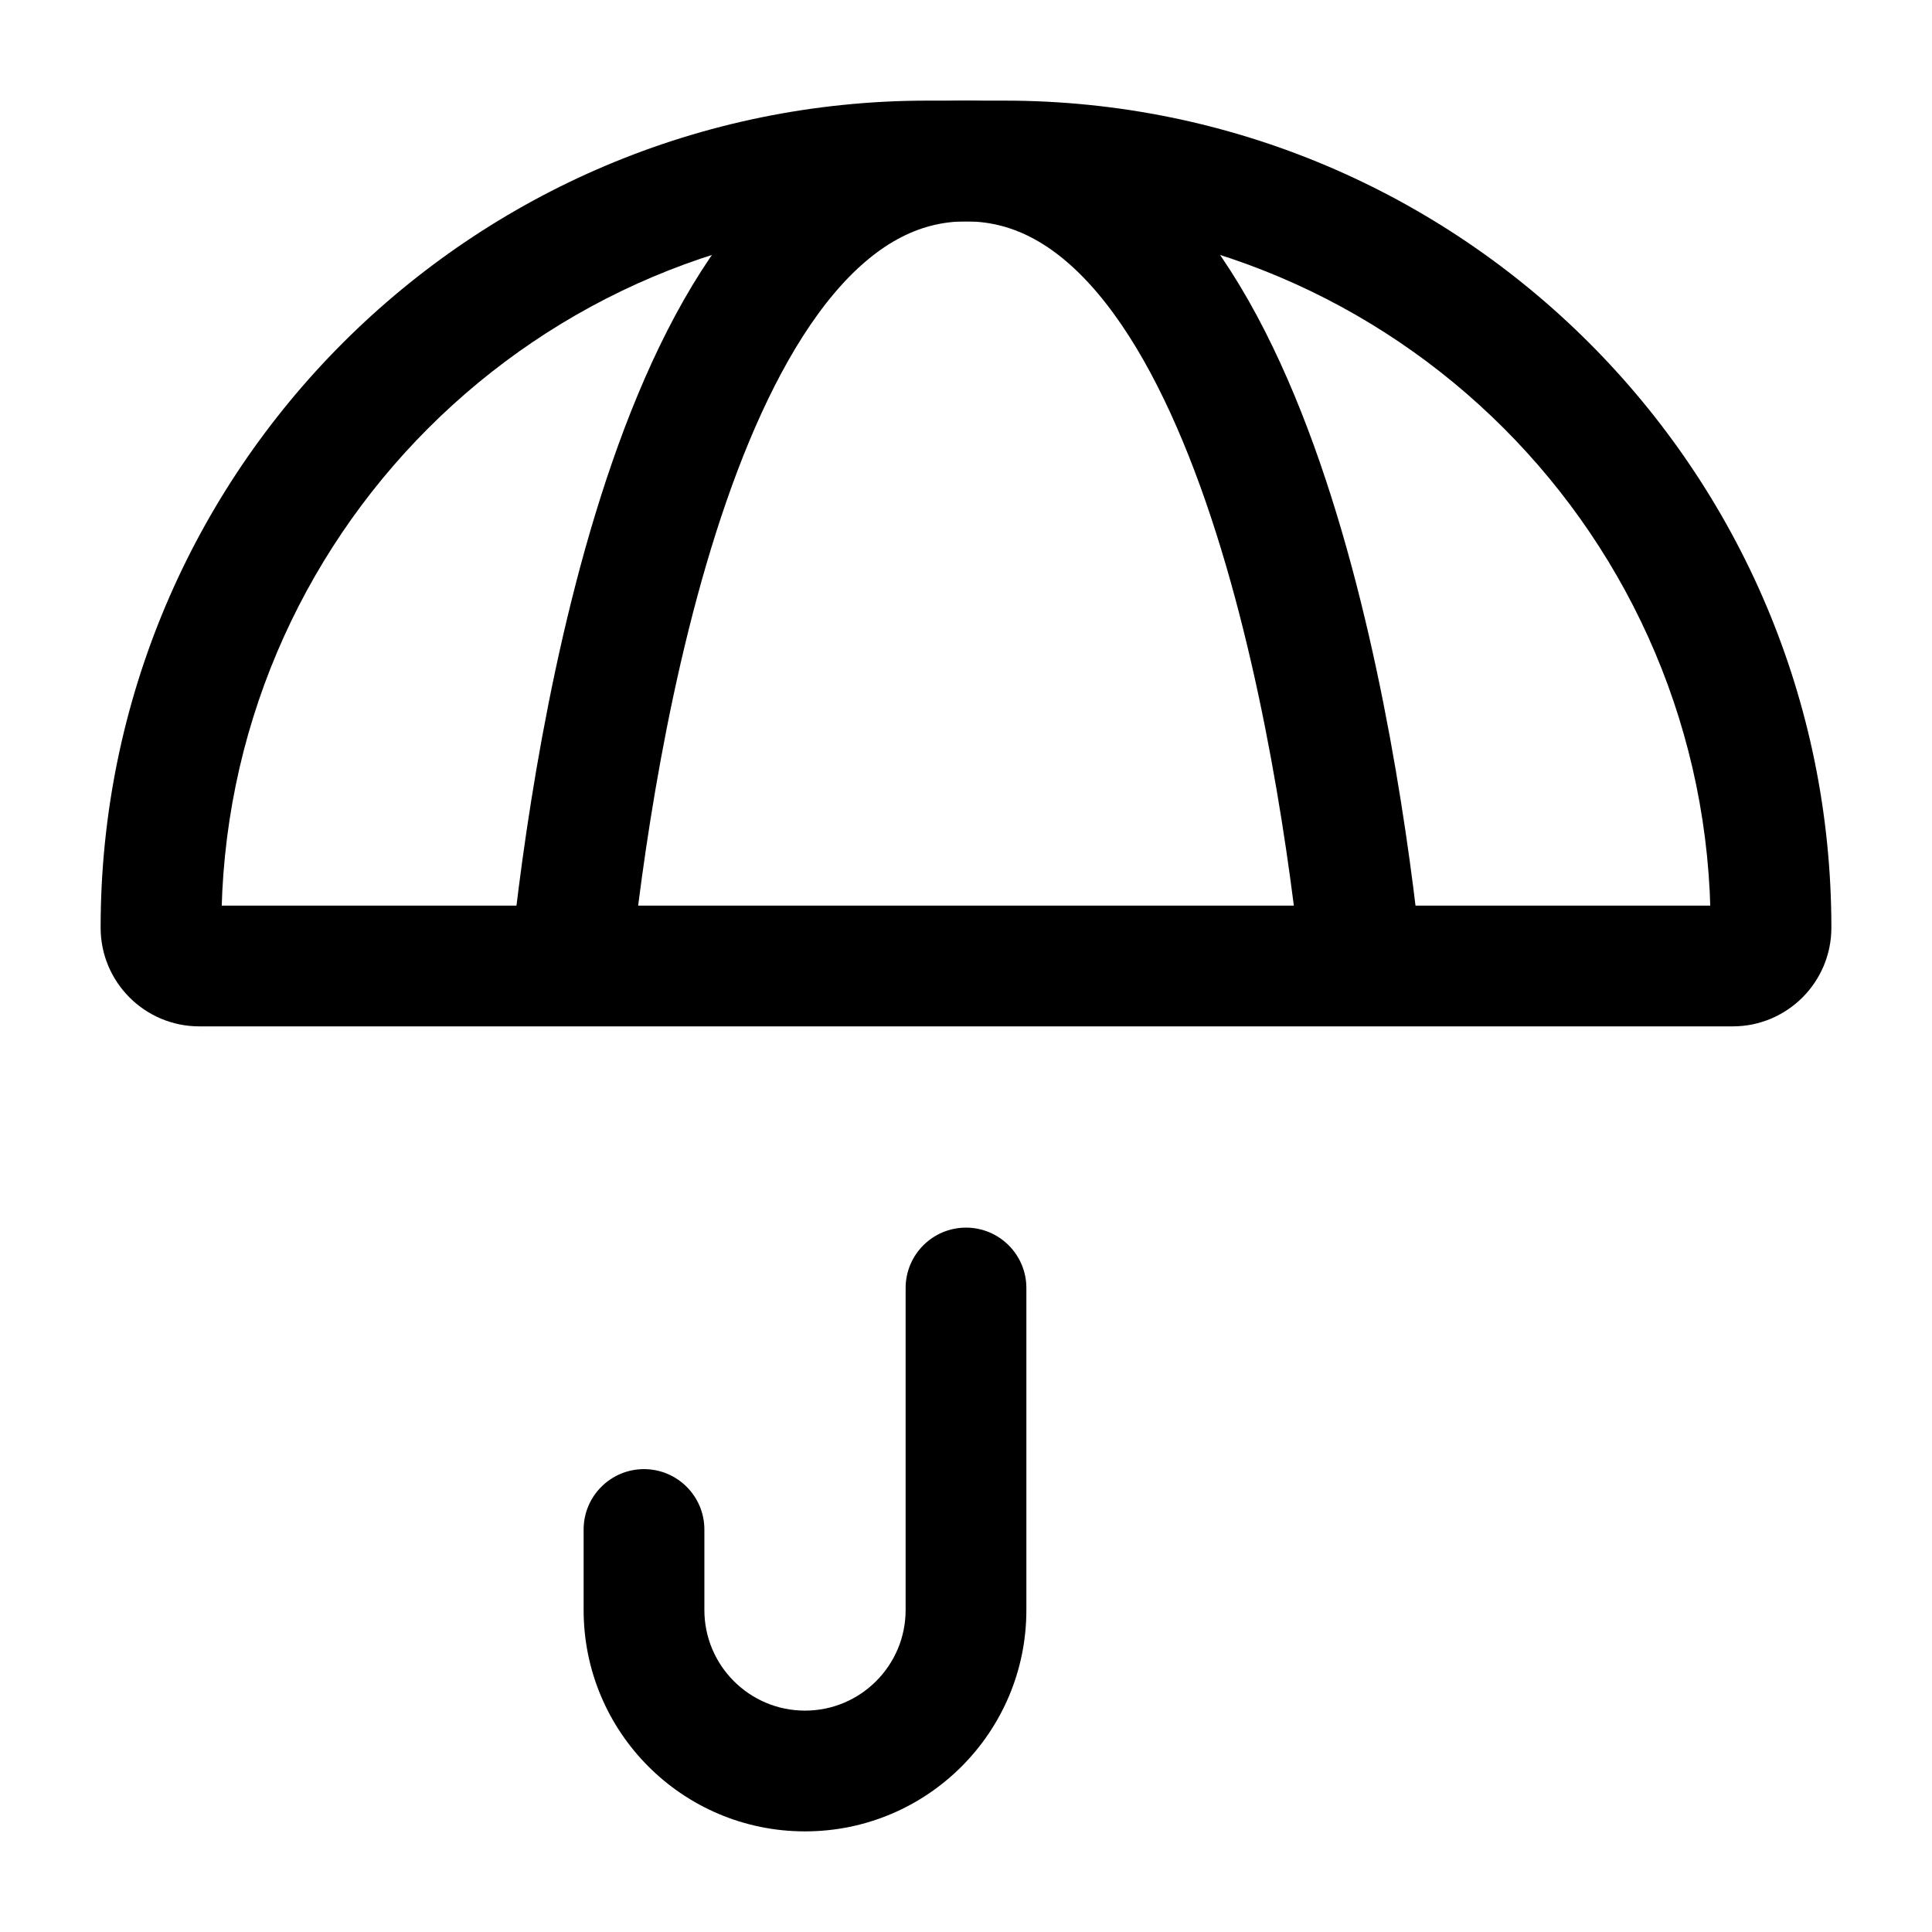 <svg width="24" height="24" viewBox="0 0 24 24" fill="none" xmlns="http://www.w3.org/2000/svg">
<path d="M8.75 19C8.75 18.586 8.414 18.25 8 18.25C7.586 18.25 7.25 18.586 7.25 19H8.75ZM12.75 16C12.75 15.586 12.414 15.25 12 15.25C11.586 15.25 11.25 15.586 11.25 16H12.75ZM8.75 20V19H7.25V20H8.75ZM12 12.75H21.524V11.25H12V12.75ZM12.476 1.25H11.524V2.75H12.476V1.25ZM2.476 12.75H12V11.25H2.476V12.75ZM1.25 11.524C1.25 12.201 1.799 12.75 2.476 12.75V11.25C2.627 11.25 2.75 11.373 2.75 11.524H1.25ZM22.75 11.524C22.75 5.85 18.15 1.25 12.476 1.25V2.75C17.322 2.75 21.25 6.678 21.25 11.524H22.75ZM21.524 12.75C22.201 12.75 22.75 12.201 22.75 11.524H21.25C21.25 11.373 21.373 11.25 21.524 11.25V12.75ZM10 21.25C9.31 21.25 8.75 20.69 8.75 20H7.25C7.25 21.519 8.481 22.75 10 22.75V21.25ZM11.524 1.25C5.85 1.25 1.25 5.85 1.25 11.524H2.75C2.75 6.678 6.678 2.75 11.524 2.75V1.25ZM11.25 20C11.25 20.69 10.69 21.25 10 21.25V22.75C11.519 22.75 12.75 21.519 12.75 20H11.25ZM11.25 16C11.25 16.003 11.25 16.006 11.25 16.009C11.25 16.012 11.25 16.015 11.25 16.018C11.25 16.021 11.25 16.024 11.25 16.027C11.25 16.031 11.25 16.034 11.25 16.037C11.25 16.04 11.25 16.043 11.25 16.046C11.25 16.049 11.25 16.052 11.25 16.055C11.25 16.058 11.25 16.061 11.25 16.065C11.25 16.068 11.25 16.071 11.25 16.074C11.25 16.077 11.25 16.08 11.25 16.083C11.25 16.086 11.25 16.089 11.25 16.093C11.25 16.096 11.25 16.099 11.25 16.102C11.25 16.105 11.25 16.108 11.25 16.111C11.25 16.114 11.25 16.117 11.25 16.121C11.25 16.124 11.25 16.127 11.25 16.13C11.25 16.133 11.25 16.136 11.25 16.14C11.25 16.143 11.25 16.146 11.25 16.149C11.25 16.152 11.25 16.155 11.25 16.158C11.25 16.162 11.25 16.165 11.25 16.168C11.25 16.171 11.25 16.174 11.25 16.177C11.25 16.18 11.25 16.184 11.25 16.187C11.25 16.19 11.25 16.193 11.25 16.196C11.25 16.2 11.25 16.203 11.25 16.206C11.25 16.209 11.25 16.212 11.25 16.215C11.25 16.219 11.25 16.222 11.25 16.225C11.25 16.228 11.25 16.232 11.25 16.235C11.25 16.238 11.25 16.241 11.25 16.244C11.25 16.247 11.25 16.251 11.25 16.254C11.25 16.257 11.25 16.26 11.25 16.264C11.25 16.267 11.25 16.27 11.25 16.273C11.25 16.276 11.25 16.28 11.25 16.283C11.25 16.286 11.25 16.289 11.25 16.293C11.25 16.296 11.25 16.299 11.25 16.302C11.25 16.306 11.25 16.309 11.25 16.312C11.25 16.315 11.25 16.319 11.25 16.322C11.25 16.325 11.25 16.328 11.25 16.332C11.25 16.335 11.25 16.338 11.25 16.341C11.25 16.345 11.25 16.348 11.25 16.351C11.25 16.354 11.25 16.358 11.25 16.361C11.25 16.364 11.25 16.367 11.25 16.371C11.25 16.374 11.25 16.377 11.25 16.381C11.25 16.384 11.25 16.387 11.25 16.39C11.25 16.394 11.25 16.397 11.25 16.4C11.25 16.404 11.25 16.407 11.25 16.41C11.25 16.413 11.25 16.417 11.25 16.42C11.25 16.423 11.25 16.427 11.25 16.43C11.25 16.433 11.25 16.436 11.25 16.44C11.25 16.443 11.25 16.447 11.25 16.45C11.25 16.453 11.25 16.456 11.25 16.46C11.25 16.463 11.25 16.466 11.25 16.47C11.25 16.473 11.25 16.476 11.25 16.48C11.25 16.483 11.25 16.486 11.25 16.49C11.25 16.493 11.25 16.496 11.25 16.5C11.25 16.503 11.25 16.506 11.25 16.51C11.25 16.513 11.25 16.516 11.25 16.52C11.25 16.523 11.25 16.526 11.25 16.53C11.25 16.533 11.25 16.536 11.25 16.54C11.25 16.543 11.25 16.546 11.25 16.55C11.25 16.553 11.25 16.556 11.25 16.56C11.25 16.563 11.25 16.567 11.25 16.57C11.25 16.573 11.25 16.577 11.25 16.58C11.25 16.583 11.25 16.587 11.25 16.59C11.25 16.593 11.25 16.597 11.25 16.6C11.25 16.604 11.25 16.607 11.25 16.61C11.25 16.614 11.25 16.617 11.25 16.62C11.25 16.624 11.25 16.627 11.25 16.631C11.25 16.634 11.25 16.637 11.25 16.641C11.25 16.644 11.25 16.647 11.25 16.651C11.25 16.654 11.25 16.658 11.25 16.661C11.25 16.664 11.25 16.668 11.25 16.671C11.25 16.675 11.25 16.678 11.25 16.681C11.25 16.685 11.25 16.688 11.25 16.692C11.25 16.695 11.25 16.698 11.25 16.702C11.25 16.705 11.25 16.709 11.25 16.712C11.25 16.715 11.25 16.719 11.25 16.722C11.25 16.726 11.25 16.729 11.25 16.732C11.25 16.736 11.25 16.739 11.25 16.743C11.25 16.746 11.25 16.75 11.25 16.753C11.25 16.756 11.25 16.76 11.25 16.763C11.25 16.767 11.25 16.77 11.25 16.773C11.25 16.777 11.25 16.78 11.25 16.784C11.25 16.787 11.25 16.791 11.25 16.794C11.25 16.797 11.25 16.801 11.25 16.804C11.25 16.808 11.25 16.811 11.25 16.815C11.25 16.818 11.25 16.822 11.25 16.825C11.25 16.828 11.25 16.832 11.25 16.835C11.25 16.839 11.25 16.842 11.25 16.846C11.25 16.849 11.25 16.852 11.25 16.856C11.25 16.859 11.25 16.863 11.25 16.866C11.25 16.87 11.25 16.873 11.25 16.877C11.25 16.88 11.25 16.884 11.25 16.887C11.25 16.89 11.25 16.894 11.25 16.897C11.25 16.901 11.25 16.904 11.25 16.908C11.25 16.911 11.25 16.915 11.25 16.918C11.25 16.922 11.25 16.925 11.25 16.928C11.25 16.932 11.25 16.935 11.25 16.939C11.25 16.942 11.25 16.946 11.25 16.949C11.25 16.953 11.25 16.956 11.25 16.96C11.25 16.963 11.25 16.966 11.25 16.97C11.25 16.974 11.25 16.977 11.25 16.98C11.25 16.984 11.25 16.987 11.25 16.991C11.25 16.994 11.25 16.998 11.25 17.001C11.25 17.005 11.25 17.008 11.25 17.012C11.25 17.015 11.25 17.019 11.25 17.022C11.25 17.026 11.25 17.029 11.25 17.032C11.25 17.036 11.25 17.04 11.25 17.043C11.25 17.047 11.25 17.05 11.25 17.053C11.25 17.057 11.25 17.06 11.25 17.064C11.25 17.067 11.25 17.071 11.25 17.074C11.25 17.078 11.25 17.081 11.25 17.085C11.25 17.088 11.25 17.092 11.25 17.095C11.25 17.099 11.25 17.102 11.25 17.106C11.25 17.109 11.25 17.113 11.25 17.116C11.25 17.12 11.25 17.123 11.25 17.127C11.25 17.13 11.25 17.134 11.25 17.137C11.25 17.141 11.25 17.144 11.25 17.148C11.25 17.151 11.25 17.155 11.25 17.158C11.25 17.162 11.25 17.165 11.25 17.169C11.25 17.172 11.25 17.175 11.25 17.179C11.25 17.183 11.25 17.186 11.25 17.189C11.25 17.193 11.25 17.197 11.25 17.2C11.25 17.203 11.25 17.207 11.25 17.21C11.25 17.214 11.25 17.218 11.25 17.221C11.25 17.224 11.25 17.228 11.25 17.232C11.25 17.235 11.25 17.238 11.25 17.242C11.25 17.245 11.25 17.249 11.25 17.253C11.25 17.256 11.25 17.259 11.25 17.263C11.25 17.267 11.25 17.27 11.25 17.273C11.25 17.277 11.25 17.28 11.25 17.284C11.25 17.288 11.25 17.291 11.25 17.294C11.25 17.298 11.25 17.302 11.25 17.305C11.25 17.308 11.25 17.312 11.25 17.316C11.25 17.319 11.25 17.323 11.25 17.326C11.25 17.329 11.25 17.333 11.25 17.337C11.25 17.34 11.25 17.344 11.25 17.347C11.25 17.351 11.25 17.354 11.25 17.358C11.25 17.361 11.25 17.365 11.25 17.368C11.25 17.372 11.25 17.375 11.25 17.379C11.25 17.382 11.25 17.386 11.25 17.389C11.25 17.393 11.25 17.396 11.25 17.4C11.25 17.403 11.25 17.407 11.25 17.41C11.25 17.414 11.25 17.417 11.25 17.421C11.25 17.424 11.25 17.428 11.25 17.431C11.25 17.435 11.25 17.438 11.25 17.442C11.25 17.445 11.25 17.449 11.25 17.452C11.25 17.456 11.25 17.459 11.25 17.463C11.25 17.466 11.25 17.47 11.25 17.473C11.25 17.477 11.25 17.48 11.25 17.484C11.25 17.487 11.25 17.491 11.25 17.494C11.25 17.498 11.25 17.501 11.25 17.505C11.25 17.508 11.25 17.512 11.25 17.515C11.25 17.519 11.25 17.522 11.25 17.526C11.25 17.529 11.25 17.533 11.25 17.536C11.25 17.54 11.25 17.543 11.25 17.547C11.25 17.55 11.25 17.554 11.25 17.557C11.25 17.561 11.25 17.564 11.25 17.568C11.25 17.571 11.25 17.575 11.25 17.578C11.25 17.581 11.25 17.585 11.25 17.588C11.25 17.592 11.25 17.596 11.25 17.599C11.25 17.602 11.25 17.606 11.25 17.61C11.25 17.613 11.25 17.616 11.25 17.62C11.25 17.623 11.25 17.627 11.25 17.63C11.25 17.634 11.25 17.637 11.25 17.641C11.25 17.644 11.25 17.648 11.25 17.651C11.25 17.655 11.25 17.658 11.25 17.662C11.25 17.665 11.25 17.669 11.25 17.672C11.25 17.676 11.25 17.679 11.25 17.683C11.25 17.686 11.25 17.69 11.25 17.693C11.25 17.697 11.25 17.7 11.25 17.703C11.25 17.707 11.25 17.71 11.25 17.714C11.25 17.717 11.25 17.721 11.25 17.724C11.25 17.728 11.25 17.731 11.25 17.735C11.25 17.738 11.25 17.742 11.25 17.745C11.25 17.749 11.25 17.752 11.25 17.756C11.25 17.759 11.25 17.762 11.25 17.766C11.25 17.77 11.25 17.773 11.25 17.776C11.25 17.78 11.25 17.783 11.25 17.787C11.25 17.79 11.25 17.794 11.25 17.797C11.25 17.801 11.25 17.804 11.25 17.808C11.25 17.811 11.25 17.814 11.25 17.818C11.25 17.821 11.25 17.825 11.25 17.828C11.25 17.832 11.25 17.835 11.25 17.839C11.25 17.842 11.25 17.846 11.25 17.849C11.25 17.852 11.25 17.856 11.25 17.859C11.25 17.863 11.25 17.866 11.25 17.87C11.25 17.873 11.25 17.877 11.25 17.88C11.25 17.883 11.25 17.887 11.25 17.89C11.25 17.894 11.25 17.897 11.25 17.901C11.25 17.904 11.25 17.907 11.25 17.911C11.25 17.914 11.25 17.918 11.25 17.921C11.25 17.925 11.25 17.928 11.25 17.931C11.25 17.935 11.25 17.938 11.25 17.942C11.25 17.945 11.25 17.949 11.25 17.952C11.25 17.956 11.25 17.959 11.25 17.962C11.25 17.966 11.25 17.969 11.25 17.973C11.25 17.976 11.25 17.98 11.25 17.983C11.25 17.986 11.25 17.99 11.25 17.993C11.25 17.997 11.25 18 11.25 18.003C11.25 18.007 11.25 18.01 11.25 18.014C11.25 18.017 11.25 18.02 11.25 18.024C11.25 18.027 11.25 18.031 11.25 18.034C11.25 18.037 11.25 18.041 11.25 18.044C11.25 18.048 11.25 18.051 11.25 18.054C11.25 18.058 11.25 18.061 11.25 18.064C11.25 18.068 11.25 18.071 11.25 18.075C11.25 18.078 11.25 18.081 11.25 18.085C11.25 18.088 11.25 18.092 11.25 18.095C11.25 18.098 11.25 18.102 11.25 18.105C11.25 18.108 11.25 18.112 11.25 18.115C11.25 18.119 11.25 18.122 11.25 18.125C11.25 18.129 11.25 18.132 11.25 18.136C11.25 18.139 11.25 18.142 11.25 18.146C11.25 18.149 11.25 18.152 11.25 18.156C11.25 18.159 11.25 18.162 11.25 18.166C11.25 18.169 11.25 18.172 11.25 18.176C11.25 18.179 11.25 18.183 11.25 18.186C11.25 18.189 11.25 18.192 11.25 18.196C11.25 18.199 11.25 18.203 11.25 18.206C11.25 18.209 11.25 18.212 11.25 18.216C11.25 18.219 11.25 18.223 11.25 18.226C11.25 18.229 11.25 18.233 11.25 18.236C11.25 18.239 11.25 18.242 11.25 18.246C11.25 18.249 11.25 18.253 11.25 18.256C11.25 18.259 11.25 18.262 11.25 18.266C11.25 18.269 11.25 18.272 11.25 18.276C11.25 18.279 11.25 18.282 11.25 18.286C11.25 18.289 11.25 18.292 11.25 18.296C11.25 18.299 11.25 18.302 11.25 18.305C11.25 18.309 11.25 18.312 11.25 18.315C11.25 18.319 11.25 18.322 11.25 18.325C11.25 18.328 11.25 18.332 11.25 18.335C11.25 18.338 11.25 18.341 11.25 18.345C11.25 18.348 11.25 18.351 11.25 18.355C11.25 18.358 11.25 18.361 11.25 18.364C11.25 18.368 11.25 18.371 11.25 18.374C11.25 18.378 11.25 18.381 11.25 18.384C11.25 18.387 11.25 18.39 11.25 18.394C11.25 18.397 11.25 18.4 11.25 18.404C11.25 18.407 11.25 18.41 11.25 18.413C11.25 18.416 11.25 18.42 11.25 18.423C11.25 18.426 11.25 18.43 11.25 18.433C11.25 18.436 11.25 18.439 11.25 18.442C11.25 18.446 11.25 18.449 11.25 18.452C11.25 18.455 11.25 18.459 11.25 18.462C11.25 18.465 11.25 18.468 11.25 18.471C11.25 18.475 11.25 18.478 11.25 18.481C11.25 18.484 11.25 18.487 11.25 18.491C11.25 18.494 11.25 18.497 11.25 18.5C11.25 18.503 11.25 18.507 11.25 18.51C11.25 18.513 11.25 18.516 11.25 18.519C11.25 18.523 11.25 18.526 11.25 18.529C11.25 18.532 11.25 18.535 11.25 18.538C11.25 18.542 11.25 18.545 11.25 18.548C11.25 18.551 11.25 18.554 11.25 18.557C11.25 18.561 11.25 18.564 11.25 18.567C11.25 18.57 11.25 18.573 11.25 18.576C11.25 18.579 11.25 18.583 11.25 18.586C11.25 18.589 11.25 18.592 11.25 18.595C11.25 18.598 11.25 18.602 11.25 18.605C11.25 18.608 11.25 18.611 11.25 18.614C11.25 18.617 11.25 18.62 11.25 18.623C11.25 18.627 11.25 18.63 11.25 18.633C11.25 18.636 11.25 18.639 11.25 18.642C11.25 18.645 11.25 18.648 11.25 18.651C11.25 18.654 11.25 18.658 11.25 18.661C11.25 18.664 11.25 18.667 11.25 18.67C11.25 18.673 11.25 18.676 11.25 18.679C11.25 18.682 11.25 18.685 11.25 18.688C11.25 18.692 11.25 18.695 11.25 18.698C11.25 18.701 11.25 18.704 11.25 18.707C11.25 18.71 11.25 18.713 11.25 18.716C11.25 18.719 11.25 18.722 11.25 18.725C11.25 18.728 11.25 18.731 11.25 18.734C11.25 18.737 11.25 18.74 11.25 18.743C11.25 18.746 11.25 18.75 11.25 18.753C11.25 18.756 11.25 18.759 11.25 18.762C11.25 18.765 11.25 18.768 11.25 18.771C11.25 18.774 11.25 18.777 11.25 18.78C11.25 18.783 11.25 18.786 11.25 18.789C11.25 18.792 11.25 18.795 11.25 18.798C11.25 18.801 11.25 18.804 11.25 18.807C11.25 18.81 11.25 18.813 11.25 18.816C11.25 18.819 11.25 18.822 11.25 18.825C11.25 18.828 11.25 18.83 11.25 18.833C11.25 18.836 11.25 18.839 11.25 18.842C11.25 18.845 11.25 18.848 11.25 18.851C11.25 18.854 11.25 18.857 11.25 18.86C11.25 18.863 11.25 18.866 11.25 18.869C11.25 18.872 11.25 18.875 11.25 18.878C11.25 18.881 11.25 18.884 11.25 18.886C11.25 18.889 11.25 18.892 11.25 18.895C11.25 18.898 11.25 18.901 11.25 18.904C11.25 18.907 11.25 18.91 11.25 18.913C11.25 18.915 11.25 18.918 11.25 18.921C11.25 18.924 11.25 18.927 11.25 18.93C11.25 18.933 11.25 18.936 11.25 18.939C11.25 18.941 11.25 18.944 11.25 18.947C11.25 18.95 11.25 18.953 11.25 18.956C11.25 18.959 11.25 18.961 11.25 18.964C11.25 18.967 11.25 18.97 11.25 18.973C11.25 18.976 11.25 18.979 11.25 18.981C11.25 18.984 11.25 18.987 11.25 18.99C11.25 18.993 11.25 18.995 11.25 18.998C11.25 19.001 11.25 19.004 11.25 19.007C11.25 19.009 11.25 19.012 11.25 19.015C11.25 19.018 11.25 19.021 11.25 19.023C11.25 19.026 11.25 19.029 11.25 19.032C11.25 19.035 11.25 19.037 11.25 19.04C11.25 19.043 11.25 19.046 11.25 19.049C11.25 19.051 11.25 19.054 11.25 19.057C11.25 19.06 11.25 19.062 11.25 19.065C11.25 19.068 11.25 19.071 11.25 19.073C11.25 19.076 11.25 19.079 11.25 19.081C11.25 19.084 11.25 19.087 11.25 19.09C11.25 19.092 11.25 19.095 11.25 19.098C11.25 19.101 11.25 19.103 11.25 19.106C11.25 19.109 11.25 19.111 11.25 19.114C11.25 19.117 11.25 19.119 11.25 19.122C11.25 19.125 11.25 19.128 11.25 19.13C11.25 19.133 11.25 19.136 11.25 19.138C11.25 19.141 11.25 19.144 11.25 19.146C11.25 19.149 11.25 19.152 11.25 19.154C11.25 19.157 11.25 19.16 11.25 19.162C11.25 19.165 11.25 19.167 11.25 19.17C11.25 19.173 11.25 19.175 11.25 19.178C11.25 19.181 11.25 19.183 11.25 19.186C11.25 19.188 11.25 19.191 11.25 19.194C11.25 19.196 11.25 19.199 11.25 19.201C11.25 19.204 11.25 19.207 11.25 19.209C11.25 19.212 11.25 19.214 11.25 19.217C11.25 19.22 11.25 19.222 11.25 19.225C11.25 19.227 11.25 19.23 11.25 19.232C11.25 19.235 11.25 19.238 11.25 19.24C11.25 19.243 11.25 19.245 11.25 19.248C11.25 19.25 11.25 19.253 11.25 19.255C11.25 19.258 11.25 19.26 11.25 19.263C11.25 19.265 11.25 19.268 11.25 19.27C11.25 19.273 11.25 19.275 11.25 19.278C11.25 19.28 11.25 19.283 11.25 19.285C11.25 19.288 11.25 19.29 11.25 19.293C11.25 19.295 11.25 19.298 11.25 19.3C11.25 19.303 11.25 19.305 11.25 19.308C11.25 19.31 11.25 19.313 11.25 19.315C11.25 19.317 11.25 19.32 11.25 19.322C11.25 19.325 11.25 19.327 11.25 19.33C11.25 19.332 11.25 19.334 11.25 19.337C11.25 19.339 11.25 19.342 11.25 19.344C11.25 19.346 11.25 19.349 11.25 19.351C11.25 19.354 11.25 19.356 11.25 19.358C11.25 19.361 11.25 19.363 11.25 19.366C11.25 19.368 11.25 19.37 11.25 19.373C11.25 19.375 11.25 19.378 11.25 19.38C11.25 19.382 11.25 19.385 11.25 19.387C11.25 19.389 11.25 19.392 11.25 19.394C11.25 19.396 11.25 19.399 11.25 19.401C11.25 19.403 11.25 19.405 11.25 19.408C11.25 19.41 11.25 19.413 11.25 19.415C11.25 19.417 11.25 19.419 11.25 19.422C11.25 19.424 11.25 19.426 11.25 19.428C11.25 19.431 11.25 19.433 11.25 19.435C11.25 19.438 11.25 19.44 11.25 19.442C11.25 19.444 11.25 19.447 11.25 19.449C11.25 19.451 11.25 19.453 11.25 19.456C11.25 19.458 11.25 19.46 11.25 19.462C11.25 19.465 11.25 19.467 11.25 19.469C11.25 19.471 11.25 19.473 11.25 19.476C11.25 19.478 11.25 19.48 11.25 19.482C11.25 19.484 11.25 19.486 11.25 19.489C11.25 19.491 11.25 19.493 11.25 19.495C11.25 19.497 11.25 19.5 11.25 19.502C11.25 19.504 11.25 19.506 11.25 19.508C11.25 19.51 11.25 19.512 11.25 19.515C11.25 19.517 11.25 19.519 11.25 19.521C11.25 19.523 11.25 19.525 11.25 19.527C11.25 19.529 11.25 19.532 11.25 19.534C11.25 19.536 11.25 19.538 11.25 19.54C11.25 19.542 11.25 19.544 11.25 19.546C11.25 19.548 11.25 19.55 11.25 19.552C11.25 19.554 11.25 19.556 11.25 19.558C11.25 19.561 11.25 19.562 11.25 19.565C11.25 19.567 11.25 19.569 11.25 19.571C11.25 19.573 11.25 19.575 11.25 19.577C11.25 19.579 11.25 19.581 11.25 19.583C11.25 19.585 11.25 19.587 11.25 19.589C11.25 19.591 11.25 19.593 11.25 19.595C11.25 19.597 11.25 19.599 11.25 19.601C11.25 19.602 11.25 19.605 11.25 19.607C11.25 19.608 11.25 19.61 11.25 19.612C11.25 19.614 11.25 19.616 11.25 19.618C11.25 19.62 11.25 19.622 11.25 19.624C11.25 19.626 11.25 19.628 11.25 19.63C11.25 19.631 11.25 19.633 11.25 19.635C11.25 19.637 11.25 19.639 11.25 19.641C11.25 19.643 11.25 19.645 11.25 19.646C11.25 19.648 11.25 19.65 11.25 19.652C11.25 19.654 11.25 19.656 11.25 19.658C11.25 19.66 11.25 19.661 11.25 19.663C11.25 19.665 11.25 19.667 11.25 19.669C11.25 19.67 11.25 19.672 11.25 19.674C11.25 19.676 11.25 19.678 11.25 19.679C11.25 19.681 11.25 19.683 11.25 19.685C11.25 19.686 11.25 19.688 11.25 19.69C11.25 19.692 11.25 19.694 11.25 19.695C11.25 19.697 11.25 19.699 11.25 19.701C11.25 19.702 11.25 19.704 11.25 19.706C11.25 19.707 11.25 19.709 11.25 19.711C11.25 19.712 11.25 19.714 11.25 19.716C11.25 19.718 11.25 19.719 11.25 19.721C11.25 19.723 11.25 19.724 11.25 19.726C11.25 19.728 11.25 19.729 11.25 19.731C11.25 19.733 11.25 19.734 11.25 19.736C11.25 19.738 11.25 19.739 11.25 19.741C11.25 19.742 11.25 19.744 11.25 19.746C11.25 19.747 11.25 19.749 11.25 19.75C11.25 19.752 11.25 19.754 11.25 19.755C11.25 19.757 11.25 19.759 11.25 19.76C11.25 19.762 11.25 19.763 11.25 19.765C11.25 19.766 11.25 19.768 11.25 19.769C11.25 19.771 11.25 19.773 11.25 19.774C11.25 19.776 11.25 19.777 11.25 19.779C11.25 19.78 11.25 19.782 11.25 19.783C11.25 19.785 11.25 19.786 11.25 19.788C11.25 19.789 11.25 19.791 11.25 19.792C11.25 19.794 11.25 19.795 11.25 19.796C11.25 19.798 11.25 19.799 11.25 19.801C11.25 19.802 11.25 19.804 11.25 19.805C11.25 19.806 11.25 19.808 11.25 19.809C11.25 19.811 11.25 19.812 11.25 19.814C11.25 19.815 11.25 19.816 11.25 19.818C11.25 19.819 11.25 19.82 11.25 19.822C11.25 19.823 11.25 19.825 11.25 19.826C11.25 19.827 11.25 19.829 11.25 19.83C11.25 19.831 11.25 19.833 11.25 19.834C11.25 19.835 11.25 19.837 11.25 19.838C11.25 19.839 11.25 19.841 11.25 19.842C11.25 19.843 11.25 19.845 11.25 19.846C11.25 19.847 11.25 19.848 11.25 19.85C11.25 19.851 11.25 19.852 11.25 19.854C11.25 19.855 11.25 19.856 11.25 19.857C11.25 19.858 11.25 19.86 11.25 19.861C11.25 19.862 11.25 19.863 11.25 19.865C11.25 19.866 11.25 19.867 11.25 19.868C11.25 19.869 11.25 19.871 11.25 19.872C11.25 19.873 11.25 19.874 11.25 19.875C11.25 19.876 11.25 19.878 11.25 19.879C11.25 19.88 11.25 19.881 11.25 19.882C11.25 19.883 11.25 19.884 11.25 19.886C11.25 19.887 11.25 19.888 11.25 19.889C11.25 19.89 11.25 19.891 11.25 19.892C11.25 19.893 11.25 19.894 11.25 19.895C11.25 19.896 11.25 19.898 11.25 19.899C11.25 19.9 11.25 19.901 11.25 19.902C11.25 19.903 11.25 19.904 11.25 19.905C11.25 19.906 11.25 19.907 11.25 19.908C11.25 19.909 11.25 19.91 11.25 19.911C11.25 19.912 11.25 19.913 11.25 19.914C11.25 19.915 11.25 19.916 11.25 19.917C11.25 19.918 11.25 19.919 11.25 19.92C11.25 19.921 11.25 19.922 11.25 19.922C11.25 19.924 11.25 19.924 11.25 19.925C11.25 19.926 11.25 19.927 11.25 19.928C11.25 19.929 11.25 19.93 11.25 19.931C11.25 19.932 11.25 19.933 11.25 19.933C11.25 19.934 11.25 19.935 11.25 19.936C11.25 19.937 11.25 19.938 11.25 19.938C11.25 19.939 11.25 19.94 11.25 19.941C11.25 19.942 11.25 19.943 11.25 19.943C11.25 19.944 11.25 19.945 11.25 19.946C11.25 19.947 11.25 19.947 11.25 19.948C11.25 19.949 11.25 19.95 11.25 19.95C11.25 19.951 11.25 19.952 11.25 19.953C11.25 19.953 11.25 19.954 11.25 19.955C11.25 19.956 11.25 19.956 11.25 19.957C11.25 19.958 11.25 19.958 11.25 19.959C11.25 19.96 11.25 19.96 11.25 19.961C11.25 19.962 11.25 19.962 11.25 19.963C11.25 19.964 11.25 19.964 11.25 19.965C11.25 19.966 11.25 19.966 11.25 19.967C11.25 19.968 11.25 19.968 11.25 19.969C11.25 19.969 11.25 19.97 11.25 19.971C11.25 19.971 11.25 19.972 11.25 19.972C11.25 19.973 11.25 19.973 11.25 19.974C11.25 19.974 11.25 19.975 11.25 19.976C11.25 19.976 11.25 19.977 11.25 19.977C11.25 19.978 11.25 19.978 11.25 19.979C11.25 19.979 11.25 19.98 11.25 19.98C11.25 19.981 11.25 19.981 11.25 19.982C11.25 19.982 11.25 19.983 11.25 19.983C11.25 19.983 11.25 19.984 11.25 19.984C11.25 19.985 11.25 19.985 11.25 19.985C11.25 19.986 11.25 19.986 11.25 19.987C11.25 19.987 11.25 19.988 11.25 19.988C11.25 19.988 11.25 19.989 11.25 19.989C11.25 19.989 11.25 19.99 11.25 19.99C11.25 19.99 11.25 19.991 11.25 19.991C11.25 19.991 11.25 19.992 11.25 19.992C11.25 19.992 11.25 19.993 11.25 19.993C11.25 19.993 11.25 19.994 11.25 19.994C11.25 19.994 11.25 19.994 11.25 19.995C11.25 19.995 11.25 19.995 11.25 19.995C11.25 19.996 11.25 19.996 11.25 19.996C11.25 19.996 11.25 19.997 11.25 19.997C11.25 19.997 11.25 19.997 11.25 19.997C11.25 19.997 11.25 19.998 11.25 19.998C11.25 19.998 11.25 19.998 11.25 19.998C11.25 19.998 11.25 19.998 11.25 19.999C11.25 19.999 11.25 19.999 11.25 19.999C11.25 19.999 11.25 19.999 11.25 19.999C11.25 19.999 11.25 20 11.25 20C11.25 20 11.25 20 11.25 20C11.25 20 11.25 20 11.25 20C11.25 20 11.25 20 11.25 20C11.25 20 11.25 20 12 20C12.75 20 12.75 20 12.75 20C12.75 20 12.75 20 12.75 20C12.75 20 12.75 20 12.75 20C12.75 20 12.75 20 12.75 20C12.75 20 12.75 19.999 12.75 19.999C12.75 19.999 12.75 19.999 12.75 19.999C12.75 19.999 12.75 19.999 12.75 19.999C12.75 19.998 12.75 19.998 12.75 19.998C12.75 19.998 12.75 19.998 12.75 19.998C12.75 19.998 12.75 19.997 12.75 19.997C12.75 19.997 12.75 19.997 12.75 19.997C12.75 19.997 12.75 19.996 12.75 19.996C12.75 19.996 12.75 19.996 12.75 19.995C12.75 19.995 12.75 19.995 12.75 19.995C12.75 19.994 12.75 19.994 12.75 19.994C12.75 19.994 12.75 19.993 12.75 19.993C12.75 19.993 12.75 19.992 12.75 19.992C12.75 19.992 12.75 19.991 12.75 19.991C12.75 19.991 12.75 19.99 12.75 19.99C12.75 19.99 12.75 19.989 12.75 19.989C12.75 19.989 12.75 19.988 12.75 19.988C12.75 19.988 12.75 19.987 12.75 19.987C12.75 19.986 12.75 19.986 12.75 19.985C12.75 19.985 12.75 19.985 12.75 19.984C12.75 19.984 12.75 19.983 12.75 19.983C12.75 19.983 12.75 19.982 12.75 19.982C12.75 19.981 12.75 19.981 12.75 19.98C12.75 19.98 12.75 19.979 12.75 19.979C12.75 19.978 12.75 19.978 12.75 19.977C12.75 19.977 12.75 19.976 12.75 19.976C12.75 19.975 12.75 19.974 12.75 19.974C12.75 19.973 12.75 19.973 12.75 19.972C12.75 19.972 12.75 19.971 12.75 19.971C12.75 19.97 12.75 19.969 12.75 19.969C12.75 19.968 12.75 19.968 12.75 19.967C12.75 19.966 12.75 19.966 12.75 19.965C12.75 19.964 12.75 19.964 12.75 19.963C12.75 19.962 12.75 19.962 12.75 19.961C12.75 19.96 12.75 19.96 12.75 19.959C12.75 19.958 12.75 19.958 12.75 19.957C12.75 19.956 12.75 19.956 12.75 19.955C12.75 19.954 12.75 19.953 12.75 19.953C12.75 19.952 12.75 19.951 12.75 19.95C12.75 19.95 12.75 19.949 12.75 19.948C12.75 19.947 12.75 19.947 12.75 19.946C12.75 19.945 12.75 19.944 12.75 19.943C12.75 19.943 12.75 19.942 12.75 19.941C12.75 19.94 12.75 19.939 12.75 19.938C12.75 19.938 12.75 19.937 12.75 19.936C12.75 19.935 12.75 19.934 12.75 19.933C12.75 19.933 12.75 19.932 12.75 19.931C12.75 19.93 12.75 19.929 12.75 19.928C12.75 19.927 12.75 19.926 12.75 19.925C12.75 19.924 12.75 19.924 12.75 19.922C12.75 19.922 12.75 19.921 12.75 19.92C12.75 19.919 12.75 19.918 12.75 19.917C12.75 19.916 12.75 19.915 12.75 19.914C12.75 19.913 12.75 19.912 12.75 19.911C12.75 19.91 12.75 19.909 12.75 19.908C12.75 19.907 12.75 19.906 12.75 19.905C12.75 19.904 12.75 19.903 12.75 19.902C12.75 19.901 12.75 19.9 12.75 19.899C12.75 19.898 12.75 19.896 12.75 19.895C12.75 19.894 12.75 19.893 12.75 19.892C12.75 19.891 12.75 19.89 12.75 19.889C12.75 19.888 12.75 19.887 12.75 19.886C12.75 19.884 12.75 19.883 12.75 19.882C12.75 19.881 12.75 19.88 12.75 19.879C12.75 19.878 12.75 19.876 12.75 19.875C12.75 19.874 12.75 19.873 12.75 19.872C12.75 19.871 12.75 19.869 12.75 19.868C12.75 19.867 12.75 19.866 12.75 19.865C12.75 19.863 12.75 19.862 12.75 19.861C12.75 19.86 12.75 19.858 12.75 19.857C12.75 19.856 12.75 19.855 12.75 19.854C12.75 19.852 12.75 19.851 12.75 19.85C12.75 19.848 12.75 19.847 12.75 19.846C12.75 19.845 12.75 19.843 12.75 19.842C12.75 19.841 12.75 19.839 12.75 19.838C12.75 19.837 12.75 19.835 12.75 19.834C12.75 19.833 12.75 19.831 12.75 19.83C12.75 19.829 12.75 19.827 12.75 19.826C12.75 19.825 12.75 19.823 12.75 19.822C12.75 19.82 12.75 19.819 12.75 19.818C12.75 19.816 12.75 19.815 12.75 19.814C12.75 19.812 12.75 19.811 12.75 19.809C12.75 19.808 12.75 19.806 12.75 19.805C12.75 19.804 12.75 19.802 12.75 19.801C12.75 19.799 12.75 19.798 12.75 19.796C12.75 19.795 12.75 19.794 12.75 19.792C12.75 19.791 12.75 19.789 12.75 19.788C12.75 19.786 12.75 19.785 12.75 19.783C12.75 19.782 12.75 19.78 12.75 19.779C12.75 19.777 12.75 19.776 12.75 19.774C12.75 19.773 12.75 19.771 12.75 19.769C12.75 19.768 12.75 19.766 12.75 19.765C12.75 19.763 12.75 19.762 12.75 19.76C12.75 19.759 12.75 19.757 12.75 19.755C12.75 19.754 12.75 19.752 12.75 19.75C12.75 19.749 12.75 19.747 12.75 19.746C12.75 19.744 12.75 19.742 12.75 19.741C12.75 19.739 12.75 19.738 12.75 19.736C12.75 19.734 12.75 19.733 12.75 19.731C12.75 19.729 12.75 19.728 12.75 19.726C12.75 19.724 12.75 19.723 12.75 19.721C12.75 19.719 12.75 19.718 12.75 19.716C12.75 19.714 12.75 19.712 12.75 19.711C12.75 19.709 12.75 19.707 12.75 19.706C12.75 19.704 12.75 19.702 12.75 19.701C12.75 19.699 12.75 19.697 12.75 19.695C12.75 19.694 12.75 19.692 12.75 19.69C12.75 19.688 12.75 19.686 12.75 19.685C12.75 19.683 12.75 19.681 12.75 19.679C12.75 19.678 12.75 19.676 12.75 19.674C12.75 19.672 12.75 19.67 12.75 19.669C12.75 19.667 12.75 19.665 12.75 19.663C12.75 19.661 12.75 19.66 12.75 19.658C12.75 19.656 12.75 19.654 12.75 19.652C12.75 19.65 12.75 19.648 12.75 19.646C12.75 19.645 12.75 19.643 12.75 19.641C12.75 19.639 12.75 19.637 12.75 19.635C12.75 19.633 12.75 19.631 12.75 19.63C12.75 19.628 12.75 19.626 12.75 19.624C12.75 19.622 12.75 19.62 12.75 19.618C12.75 19.616 12.75 19.614 12.75 19.612C12.75 19.61 12.75 19.608 12.75 19.607C12.75 19.605 12.75 19.602 12.75 19.601C12.75 19.599 12.75 19.597 12.75 19.595C12.75 19.593 12.75 19.591 12.75 19.589C12.75 19.587 12.75 19.585 12.75 19.583C12.75 19.581 12.75 19.579 12.75 19.577C12.75 19.575 12.75 19.573 12.75 19.571C12.75 19.569 12.75 19.567 12.75 19.565C12.75 19.562 12.75 19.561 12.75 19.558C12.75 19.556 12.75 19.554 12.75 19.552C12.75 19.55 12.75 19.548 12.75 19.546C12.75 19.544 12.75 19.542 12.75 19.54C12.75 19.538 12.75 19.536 12.75 19.534C12.75 19.532 12.75 19.529 12.75 19.527C12.75 19.525 12.75 19.523 12.75 19.521C12.75 19.519 12.75 19.517 12.75 19.515C12.75 19.512 12.75 19.51 12.75 19.508C12.75 19.506 12.75 19.504 12.75 19.502C12.75 19.5 12.75 19.497 12.75 19.495C12.75 19.493 12.75 19.491 12.75 19.489C12.75 19.486 12.75 19.484 12.75 19.482C12.75 19.48 12.75 19.478 12.75 19.476C12.75 19.473 12.75 19.471 12.75 19.469C12.75 19.467 12.75 19.465 12.75 19.462C12.75 19.46 12.75 19.458 12.75 19.456C12.75 19.453 12.75 19.451 12.75 19.449C12.75 19.447 12.75 19.444 12.75 19.442C12.75 19.44 12.75 19.438 12.75 19.435C12.75 19.433 12.75 19.431 12.75 19.428C12.75 19.426 12.75 19.424 12.75 19.422C12.75 19.419 12.75 19.417 12.75 19.415C12.75 19.413 12.75 19.41 12.75 19.408C12.75 19.405 12.75 19.403 12.75 19.401C12.75 19.399 12.75 19.396 12.75 19.394C12.75 19.392 12.75 19.389 12.75 19.387C12.75 19.385 12.75 19.382 12.75 19.38C12.75 19.378 12.75 19.375 12.75 19.373C12.75 19.37 12.75 19.368 12.75 19.366C12.75 19.363 12.75 19.361 12.75 19.358C12.75 19.356 12.75 19.354 12.75 19.351C12.75 19.349 12.75 19.346 12.75 19.344C12.75 19.342 12.75 19.339 12.75 19.337C12.75 19.334 12.75 19.332 12.75 19.33C12.75 19.327 12.75 19.325 12.75 19.322C12.75 19.32 12.75 19.317 12.75 19.315C12.75 19.313 12.75 19.31 12.75 19.308C12.75 19.305 12.75 19.303 12.75 19.3C12.75 19.298 12.75 19.295 12.75 19.293C12.75 19.29 12.75 19.288 12.75 19.285C12.75 19.283 12.75 19.28 12.75 19.278C12.75 19.275 12.75 19.273 12.75 19.27C12.75 19.268 12.75 19.265 12.75 19.263C12.75 19.26 12.75 19.258 12.75 19.255C12.75 19.253 12.75 19.25 12.75 19.248C12.75 19.245 12.75 19.243 12.75 19.24C12.75 19.238 12.75 19.235 12.75 19.232C12.75 19.23 12.75 19.227 12.75 19.225C12.75 19.222 12.75 19.22 12.75 19.217C12.75 19.214 12.75 19.212 12.75 19.209C12.75 19.207 12.75 19.204 12.75 19.201C12.75 19.199 12.75 19.196 12.75 19.194C12.75 19.191 12.75 19.188 12.75 19.186C12.75 19.183 12.75 19.181 12.75 19.178C12.75 19.175 12.75 19.173 12.75 19.17C12.75 19.167 12.75 19.165 12.75 19.162C12.75 19.16 12.75 19.157 12.75 19.154C12.75 19.152 12.75 19.149 12.75 19.146C12.75 19.144 12.75 19.141 12.75 19.138C12.75 19.136 12.75 19.133 12.75 19.13C12.75 19.128 12.75 19.125 12.75 19.122C12.75 19.119 12.75 19.117 12.75 19.114C12.75 19.111 12.75 19.109 12.75 19.106C12.75 19.103 12.75 19.101 12.75 19.098C12.75 19.095 12.75 19.092 12.75 19.09C12.75 19.087 12.75 19.084 12.75 19.081C12.75 19.079 12.75 19.076 12.75 19.073C12.75 19.071 12.75 19.068 12.75 19.065C12.75 19.062 12.75 19.06 12.75 19.057C12.75 19.054 12.75 19.051 12.75 19.049C12.75 19.046 12.75 19.043 12.75 19.04C12.75 19.037 12.75 19.035 12.75 19.032C12.75 19.029 12.75 19.026 12.75 19.023C12.75 19.021 12.75 19.018 12.75 19.015C12.75 19.012 12.75 19.009 12.75 19.007C12.75 19.004 12.75 19.001 12.75 18.998C12.75 18.995 12.75 18.993 12.75 18.99C12.75 18.987 12.75 18.984 12.75 18.981C12.75 18.979 12.75 18.976 12.75 18.973C12.75 18.97 12.75 18.967 12.75 18.964C12.75 18.961 12.75 18.959 12.75 18.956C12.75 18.953 12.75 18.95 12.75 18.947C12.75 18.944 12.75 18.941 12.75 18.939C12.75 18.936 12.75 18.933 12.75 18.93C12.75 18.927 12.75 18.924 12.75 18.921C12.75 18.918 12.75 18.915 12.75 18.913C12.75 18.91 12.75 18.907 12.75 18.904C12.75 18.901 12.75 18.898 12.75 18.895C12.75 18.892 12.75 18.889 12.75 18.886C12.75 18.884 12.75 18.881 12.75 18.878C12.75 18.875 12.75 18.872 12.75 18.869C12.75 18.866 12.75 18.863 12.75 18.86C12.75 18.857 12.75 18.854 12.75 18.851C12.75 18.848 12.75 18.845 12.75 18.842C12.75 18.839 12.75 18.836 12.75 18.833C12.75 18.83 12.75 18.828 12.75 18.825C12.75 18.822 12.75 18.819 12.75 18.816C12.75 18.813 12.75 18.81 12.75 18.807C12.75 18.804 12.75 18.801 12.75 18.798C12.75 18.795 12.75 18.792 12.75 18.789C12.75 18.786 12.75 18.783 12.75 18.78C12.75 18.777 12.75 18.774 12.75 18.771C12.75 18.768 12.75 18.765 12.75 18.762C12.75 18.759 12.75 18.756 12.75 18.753C12.75 18.75 12.75 18.746 12.75 18.743C12.75 18.74 12.75 18.737 12.75 18.734C12.75 18.731 12.75 18.728 12.75 18.725C12.75 18.722 12.75 18.719 12.75 18.716C12.75 18.713 12.75 18.71 12.75 18.707C12.75 18.704 12.75 18.701 12.75 18.698C12.75 18.695 12.75 18.692 12.75 18.688C12.75 18.685 12.75 18.682 12.75 18.679C12.75 18.676 12.75 18.673 12.75 18.67C12.75 18.667 12.75 18.664 12.75 18.661C12.75 18.658 12.75 18.654 12.75 18.651C12.75 18.648 12.75 18.645 12.75 18.642C12.75 18.639 12.75 18.636 12.75 18.633C12.75 18.63 12.75 18.627 12.75 18.623C12.75 18.62 12.75 18.617 12.75 18.614C12.75 18.611 12.75 18.608 12.75 18.605C12.75 18.602 12.75 18.598 12.75 18.595C12.75 18.592 12.75 18.589 12.75 18.586C12.75 18.583 12.75 18.579 12.75 18.576C12.75 18.573 12.75 18.57 12.75 18.567C12.75 18.564 12.75 18.561 12.75 18.557C12.75 18.554 12.75 18.551 12.75 18.548C12.75 18.545 12.75 18.542 12.75 18.538C12.75 18.535 12.75 18.532 12.75 18.529C12.75 18.526 12.75 18.523 12.75 18.519C12.75 18.516 12.75 18.513 12.75 18.51C12.75 18.507 12.75 18.503 12.75 18.5C12.75 18.497 12.75 18.494 12.75 18.491C12.75 18.487 12.75 18.484 12.75 18.481C12.75 18.478 12.75 18.475 12.75 18.471C12.75 18.468 12.75 18.465 12.75 18.462C12.75 18.459 12.75 18.455 12.75 18.452C12.75 18.449 12.75 18.446 12.75 18.442C12.75 18.439 12.75 18.436 12.75 18.433C12.75 18.43 12.75 18.426 12.75 18.423C12.75 18.42 12.75 18.416 12.75 18.413C12.75 18.41 12.75 18.407 12.75 18.404C12.75 18.4 12.75 18.397 12.75 18.394C12.75 18.39 12.75 18.387 12.75 18.384C12.75 18.381 12.75 18.378 12.75 18.374C12.75 18.371 12.75 18.368 12.75 18.364C12.75 18.361 12.75 18.358 12.75 18.355C12.75 18.351 12.75 18.348 12.75 18.345C12.75 18.341 12.75 18.338 12.75 18.335C12.75 18.332 12.75 18.328 12.75 18.325C12.75 18.322 12.75 18.319 12.75 18.315C12.75 18.312 12.75 18.309 12.75 18.305C12.75 18.302 12.75 18.299 12.75 18.296C12.75 18.292 12.75 18.289 12.75 18.286C12.75 18.282 12.75 18.279 12.75 18.276C12.75 18.272 12.75 18.269 12.75 18.266C12.75 18.262 12.75 18.259 12.75 18.256C12.75 18.253 12.75 18.249 12.75 18.246C12.75 18.242 12.75 18.239 12.75 18.236C12.75 18.233 12.75 18.229 12.75 18.226C12.75 18.223 12.75 18.219 12.75 18.216C12.75 18.212 12.75 18.209 12.75 18.206C12.75 18.203 12.75 18.199 12.75 18.196C12.75 18.192 12.75 18.189 12.75 18.186C12.75 18.183 12.75 18.179 12.75 18.176C12.75 18.172 12.75 18.169 12.75 18.166C12.75 18.162 12.75 18.159 12.75 18.156C12.75 18.152 12.75 18.149 12.75 18.146C12.75 18.142 12.75 18.139 12.75 18.136C12.75 18.132 12.75 18.129 12.75 18.125C12.75 18.122 12.75 18.119 12.75 18.115C12.75 18.112 12.75 18.108 12.75 18.105C12.75 18.102 12.75 18.098 12.75 18.095C12.75 18.092 12.75 18.088 12.75 18.085C12.75 18.081 12.75 18.078 12.75 18.075C12.75 18.071 12.75 18.068 12.75 18.064C12.75 18.061 12.75 18.058 12.75 18.054C12.75 18.051 12.75 18.048 12.75 18.044C12.75 18.041 12.75 18.037 12.75 18.034C12.75 18.031 12.75 18.027 12.75 18.024C12.75 18.02 12.75 18.017 12.75 18.014C12.75 18.01 12.75 18.007 12.75 18.003C12.75 18 12.75 17.997 12.75 17.993C12.75 17.99 12.75 17.986 12.75 17.983C12.75 17.98 12.75 17.976 12.75 17.973C12.75 17.969 12.75 17.966 12.75 17.962C12.75 17.959 12.75 17.956 12.75 17.952C12.75 17.949 12.75 17.945 12.75 17.942C12.75 17.938 12.75 17.935 12.75 17.931C12.75 17.928 12.75 17.925 12.75 17.921C12.75 17.918 12.75 17.914 12.75 17.911C12.75 17.907 12.75 17.904 12.75 17.901C12.75 17.897 12.75 17.894 12.75 17.89C12.75 17.887 12.75 17.883 12.75 17.88C12.75 17.877 12.75 17.873 12.75 17.87C12.75 17.866 12.75 17.863 12.75 17.859C12.75 17.856 12.75 17.852 12.75 17.849C12.75 17.846 12.75 17.842 12.75 17.839C12.75 17.835 12.75 17.832 12.75 17.828C12.75 17.825 12.75 17.821 12.75 17.818C12.75 17.814 12.75 17.811 12.75 17.808C12.75 17.804 12.75 17.801 12.75 17.797C12.75 17.794 12.75 17.79 12.75 17.787C12.75 17.783 12.75 17.78 12.75 17.776C12.75 17.773 12.75 17.77 12.75 17.766C12.75 17.762 12.75 17.759 12.75 17.756C12.75 17.752 12.75 17.749 12.75 17.745C12.75 17.742 12.75 17.738 12.75 17.735C12.75 17.731 12.75 17.728 12.75 17.724C12.75 17.721 12.75 17.717 12.75 17.714C12.75 17.71 12.75 17.707 12.75 17.703C12.75 17.7 12.75 17.697 12.75 17.693C12.75 17.69 12.75 17.686 12.75 17.683C12.75 17.679 12.75 17.676 12.75 17.672C12.75 17.669 12.75 17.665 12.75 17.662C12.75 17.658 12.75 17.655 12.75 17.651C12.75 17.648 12.75 17.644 12.75 17.641C12.75 17.637 12.75 17.634 12.75 17.63C12.75 17.627 12.75 17.623 12.75 17.62C12.75 17.616 12.75 17.613 12.75 17.61C12.75 17.606 12.75 17.602 12.75 17.599C12.75 17.596 12.75 17.592 12.75 17.588C12.75 17.585 12.75 17.581 12.75 17.578C12.75 17.575 12.75 17.571 12.75 17.568C12.75 17.564 12.75 17.561 12.75 17.557C12.75 17.554 12.75 17.55 12.75 17.547C12.75 17.543 12.75 17.54 12.75 17.536C12.75 17.533 12.75 17.529 12.75 17.526C12.75 17.522 12.75 17.519 12.75 17.515C12.75 17.512 12.75 17.508 12.75 17.505C12.75 17.501 12.75 17.498 12.75 17.494C12.75 17.491 12.75 17.487 12.75 17.484C12.75 17.48 12.75 17.477 12.75 17.473C12.75 17.47 12.75 17.466 12.75 17.463C12.75 17.459 12.75 17.456 12.75 17.452C12.75 17.449 12.75 17.445 12.75 17.442C12.75 17.438 12.75 17.435 12.75 17.431C12.75 17.428 12.75 17.424 12.75 17.421C12.75 17.417 12.75 17.414 12.75 17.41C12.75 17.407 12.75 17.403 12.75 17.4C12.75 17.396 12.75 17.393 12.75 17.389C12.75 17.386 12.75 17.382 12.75 17.379C12.75 17.375 12.75 17.372 12.75 17.368C12.75 17.365 12.75 17.361 12.75 17.358C12.75 17.354 12.75 17.351 12.75 17.347C12.75 17.344 12.75 17.34 12.75 17.337C12.75 17.333 12.75 17.329 12.75 17.326C12.75 17.323 12.75 17.319 12.75 17.316C12.75 17.312 12.75 17.308 12.75 17.305C12.75 17.302 12.75 17.298 12.75 17.294C12.75 17.291 12.75 17.288 12.75 17.284C12.75 17.28 12.75 17.277 12.75 17.273C12.75 17.27 12.75 17.267 12.75 17.263C12.75 17.259 12.75 17.256 12.75 17.253C12.75 17.249 12.75 17.245 12.75 17.242C12.75 17.238 12.75 17.235 12.75 17.232C12.75 17.228 12.75 17.224 12.75 17.221C12.75 17.218 12.75 17.214 12.75 17.21C12.75 17.207 12.75 17.203 12.75 17.2C12.75 17.197 12.75 17.193 12.75 17.189C12.75 17.186 12.75 17.183 12.75 17.179C12.75 17.175 12.75 17.172 12.75 17.169C12.75 17.165 12.75 17.162 12.75 17.158C12.75 17.155 12.75 17.151 12.75 17.148C12.75 17.144 12.75 17.141 12.75 17.137C12.75 17.134 12.75 17.13 12.75 17.127C12.75 17.123 12.75 17.12 12.75 17.116C12.75 17.113 12.75 17.109 12.75 17.106C12.75 17.102 12.75 17.099 12.75 17.095C12.75 17.092 12.75 17.088 12.75 17.085C12.75 17.081 12.75 17.078 12.75 17.074C12.75 17.071 12.75 17.067 12.75 17.064C12.75 17.06 12.75 17.057 12.75 17.053C12.75 17.05 12.75 17.047 12.75 17.043C12.75 17.04 12.75 17.036 12.75 17.032C12.75 17.029 12.75 17.026 12.75 17.022C12.75 17.019 12.75 17.015 12.75 17.012C12.75 17.008 12.75 17.005 12.75 17.001C12.75 16.998 12.75 16.994 12.75 16.991C12.75 16.987 12.75 16.984 12.75 16.98C12.75 16.977 12.75 16.974 12.75 16.97C12.75 16.966 12.75 16.963 12.75 16.96C12.75 16.956 12.75 16.953 12.75 16.949C12.75 16.946 12.75 16.942 12.75 16.939C12.75 16.935 12.75 16.932 12.75 16.928C12.75 16.925 12.75 16.922 12.75 16.918C12.75 16.915 12.75 16.911 12.75 16.908C12.75 16.904 12.75 16.901 12.75 16.897C12.75 16.894 12.75 16.89 12.75 16.887C12.75 16.884 12.75 16.88 12.75 16.877C12.75 16.873 12.75 16.87 12.75 16.866C12.75 16.863 12.75 16.859 12.75 16.856C12.75 16.852 12.75 16.849 12.75 16.846C12.75 16.842 12.75 16.839 12.75 16.835C12.75 16.832 12.75 16.828 12.75 16.825C12.75 16.822 12.75 16.818 12.75 16.815C12.75 16.811 12.75 16.808 12.75 16.804C12.75 16.801 12.75 16.797 12.75 16.794C12.75 16.791 12.75 16.787 12.75 16.784C12.75 16.78 12.75 16.777 12.75 16.773C12.75 16.77 12.75 16.767 12.75 16.763C12.75 16.76 12.75 16.756 12.75 16.753C12.75 16.75 12.75 16.746 12.75 16.743C12.75 16.739 12.75 16.736 12.75 16.732C12.75 16.729 12.75 16.726 12.75 16.722C12.75 16.719 12.75 16.715 12.75 16.712C12.75 16.709 12.75 16.705 12.75 16.702C12.75 16.698 12.75 16.695 12.75 16.692C12.75 16.688 12.75 16.685 12.75 16.681C12.75 16.678 12.75 16.675 12.75 16.671C12.75 16.668 12.75 16.664 12.75 16.661C12.75 16.658 12.75 16.654 12.75 16.651C12.75 16.647 12.75 16.644 12.75 16.641C12.75 16.637 12.75 16.634 12.75 16.631C12.75 16.627 12.75 16.624 12.75 16.62C12.75 16.617 12.75 16.614 12.75 16.61C12.75 16.607 12.75 16.604 12.75 16.6C12.75 16.597 12.75 16.593 12.75 16.59C12.75 16.587 12.75 16.583 12.75 16.58C12.75 16.577 12.75 16.573 12.75 16.57C12.75 16.567 12.75 16.563 12.75 16.56C12.75 16.556 12.75 16.553 12.75 16.55C12.75 16.546 12.75 16.543 12.75 16.54C12.75 16.536 12.75 16.533 12.75 16.53C12.75 16.526 12.75 16.523 12.75 16.52C12.75 16.516 12.75 16.513 12.75 16.51C12.75 16.506 12.75 16.503 12.75 16.5C12.75 16.496 12.75 16.493 12.75 16.49C12.75 16.486 12.75 16.483 12.75 16.48C12.75 16.476 12.75 16.473 12.75 16.47C12.75 16.466 12.75 16.463 12.75 16.46C12.75 16.456 12.75 16.453 12.75 16.45C12.75 16.447 12.75 16.443 12.75 16.44C12.75 16.436 12.75 16.433 12.75 16.43C12.75 16.427 12.75 16.423 12.75 16.42C12.75 16.417 12.75 16.413 12.75 16.41C12.75 16.407 12.75 16.404 12.75 16.4C12.75 16.397 12.75 16.394 12.75 16.39C12.75 16.387 12.75 16.384 12.75 16.381C12.75 16.377 12.75 16.374 12.75 16.371C12.75 16.367 12.75 16.364 12.75 16.361C12.75 16.358 12.75 16.354 12.75 16.351C12.75 16.348 12.75 16.345 12.75 16.341C12.75 16.338 12.75 16.335 12.75 16.332C12.75 16.328 12.75 16.325 12.75 16.322C12.75 16.319 12.75 16.315 12.75 16.312C12.75 16.309 12.75 16.306 12.75 16.302C12.75 16.299 12.75 16.296 12.75 16.293C12.75 16.289 12.75 16.286 12.75 16.283C12.75 16.28 12.75 16.276 12.75 16.273C12.75 16.27 12.75 16.267 12.75 16.264C12.75 16.26 12.75 16.257 12.75 16.254C12.75 16.251 12.75 16.247 12.75 16.244C12.75 16.241 12.75 16.238 12.75 16.235C12.75 16.232 12.75 16.228 12.75 16.225C12.75 16.222 12.75 16.219 12.75 16.215C12.75 16.212 12.75 16.209 12.75 16.206C12.75 16.203 12.75 16.2 12.75 16.196C12.75 16.193 12.75 16.19 12.75 16.187C12.75 16.184 12.75 16.18 12.75 16.177C12.75 16.174 12.75 16.171 12.75 16.168C12.75 16.165 12.75 16.162 12.75 16.158C12.75 16.155 12.75 16.152 12.75 16.149C12.75 16.146 12.75 16.143 12.75 16.14C12.75 16.136 12.75 16.133 12.75 16.13C12.75 16.127 12.75 16.124 12.75 16.121C12.75 16.117 12.75 16.114 12.75 16.111C12.75 16.108 12.75 16.105 12.75 16.102C12.75 16.099 12.75 16.096 12.75 16.093C12.75 16.089 12.75 16.086 12.75 16.083C12.75 16.08 12.75 16.077 12.75 16.074C12.75 16.071 12.75 16.068 12.75 16.065C12.75 16.061 12.75 16.058 12.75 16.055C12.75 16.052 12.75 16.049 12.75 16.046C12.75 16.043 12.75 16.04 12.75 16.037C12.75 16.034 12.75 16.031 12.75 16.027C12.75 16.024 12.75 16.021 12.75 16.018C12.75 16.015 12.75 16.012 12.75 16.009C12.75 16.006 12.75 16.003 12.75 16H11.25Z" fill="black"/>
<path d="M16.914 12C16.635 9.289 15.554 2 12 2C8.446 2 7.365 9.289 7.086 12" stroke="black" stroke-width="1.5"/>
</svg>
